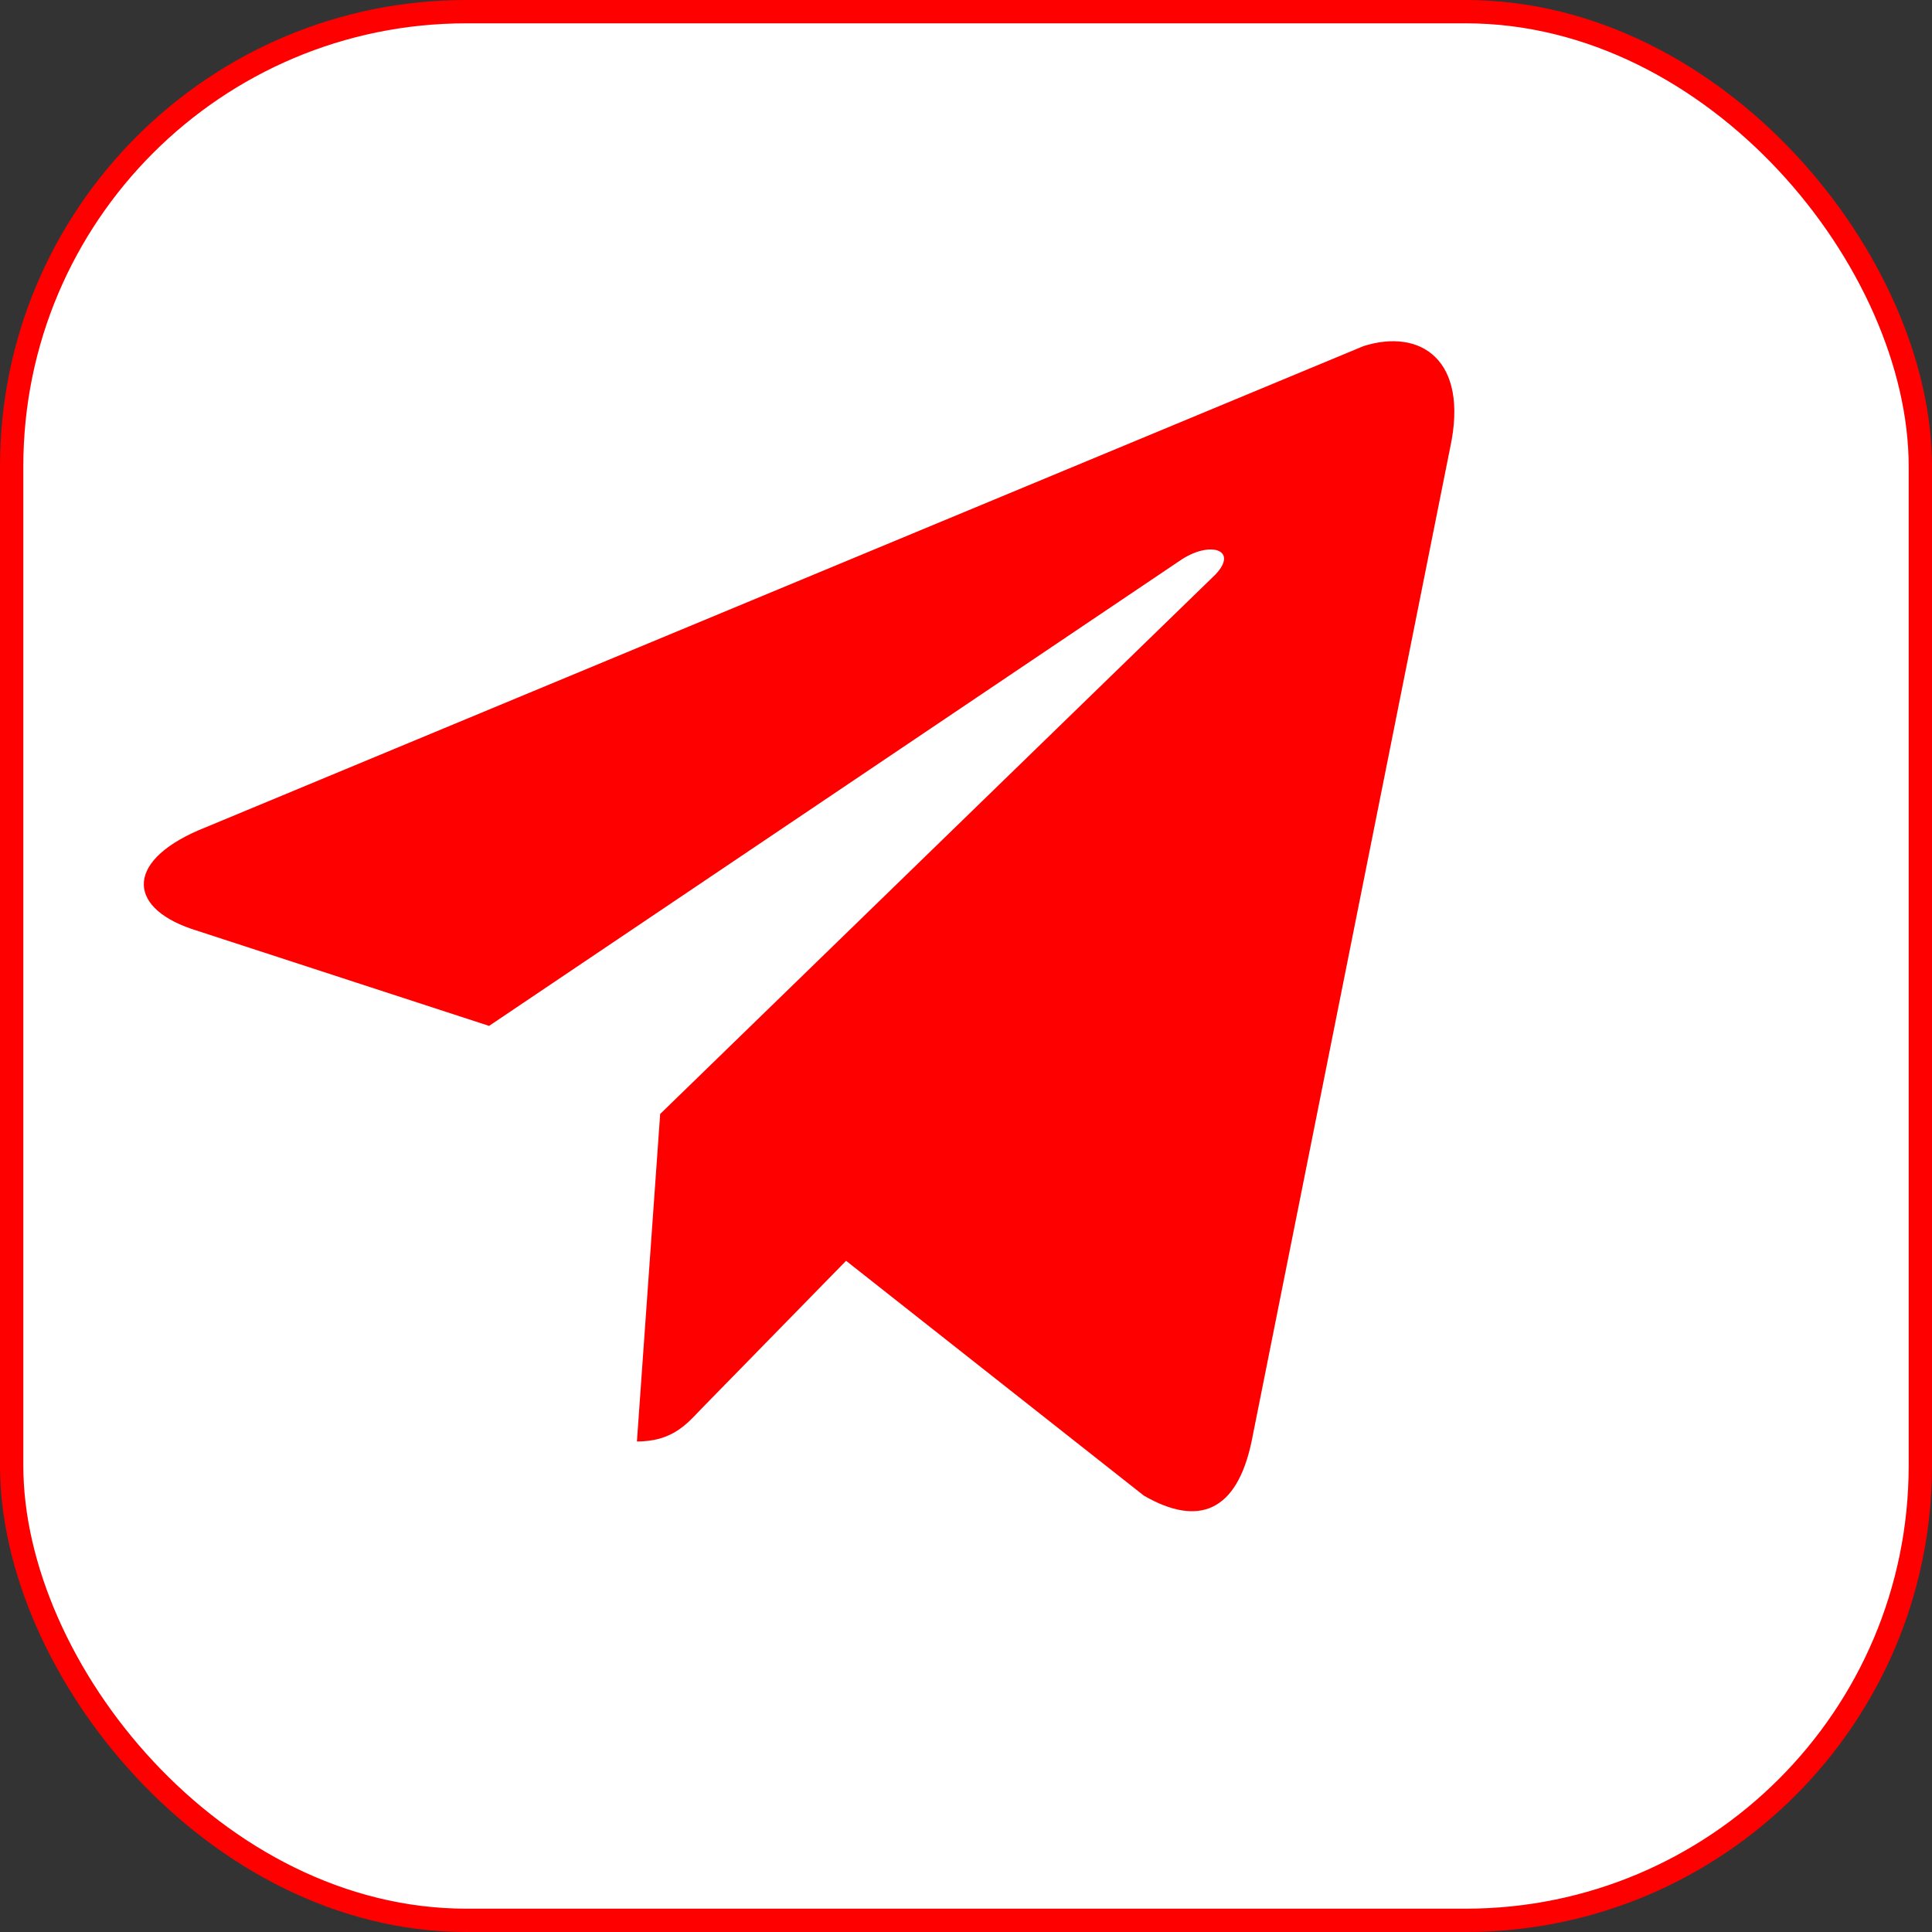 <svg width='27' height='27' viewBox='0 0 27 27' fill='none' xmlns='http://www.w3.org/2000/svg'><rect x="0" y="0" width="27" height="27" fill="#333333" stroke="none"/><rect x='0.163' y='0.163' width='26.674' height='26.674' rx='6.353' fill='white' stroke='#FF0000' stroke-width='0.326'/><path d='M20.266 6.257L17.491 20.145C17.285 21.123 16.753 21.344 15.986 20.902L11.824 17.62L9.787 19.703C9.58 19.924 9.374 20.145 8.901 20.145L9.226 15.568L16.99 8.025C17.314 7.677 16.901 7.551 16.488 7.836L6.835 14.337L2.672 12.98C1.757 12.665 1.757 12.001 2.879 11.56L19.055 4.837C19.852 4.584 20.532 5.027 20.266 6.257Z' fill='#FF0000'/></svg>